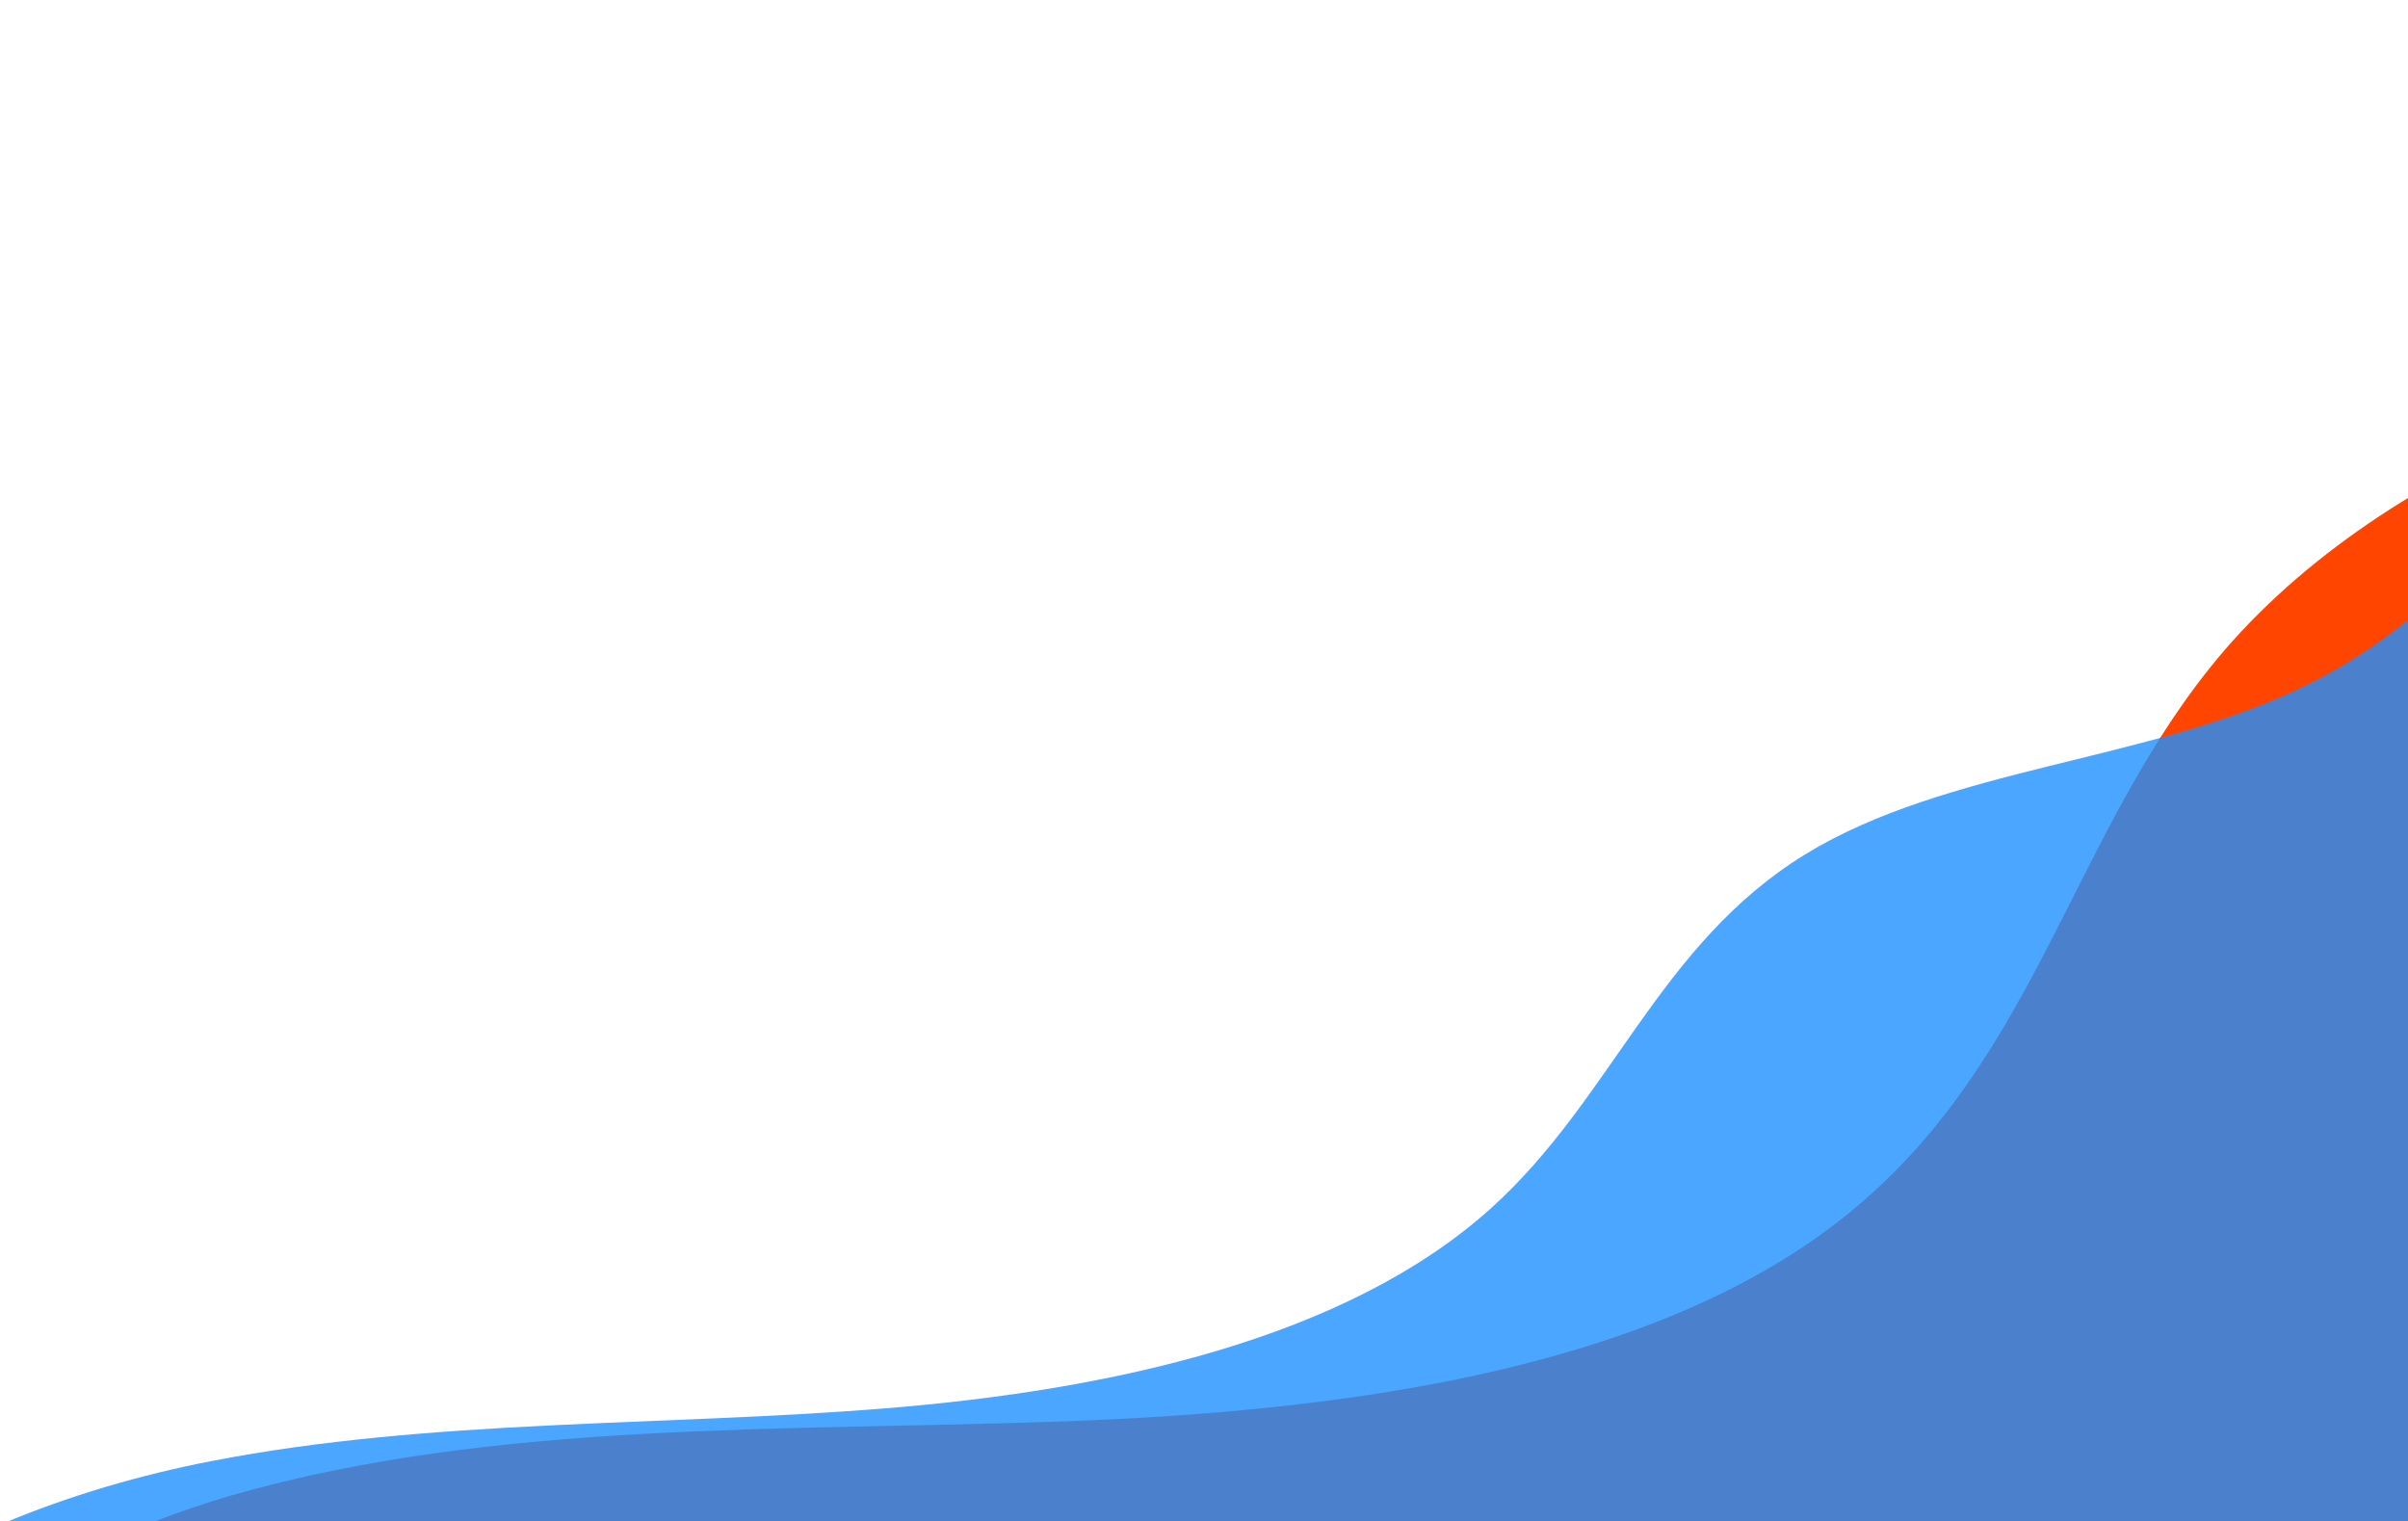 <svg xmlns="http://www.w3.org/2000/svg" id="bottomRightCornerShape" width="543" height="343" viewBox="0 0 543 343">
  <path d="M52.441 337.119C111.306 320.279 176.711 322.775 239.953 320.489C303.169 318.203 371.105 309.002 414.33 275.589C458.347 241.586 466.074 190.972 498.275 150.645C534.749 104.945 605.745 76.828 678.165 73.342L678.165 343.482L33.822 343.481C39.888 341.081 46.112 338.929 52.441 337.119Z" style="fill:#ff4500;"/>
  <path d="M47.799 329.423C97.117 319.879 148.992 321.651 199.681 317.555C250.369 313.46 303.379 301.916 336.081 272.561C363.588 247.854 373.979 212.917 407.156 192.591C438.936 173.142 484.376 171.656 518.898 155.064C591.212 120.318 594.483 31.853 670.911 2.517C673.285 1.602 675.711 0.764 678.138 0.002L678.138 343.482L0.75 343.481C15.545 337.271 31.606 332.547 47.799 329.423Z" style="fill: #1e90ff; opacity: 0.8;"/>
</svg>